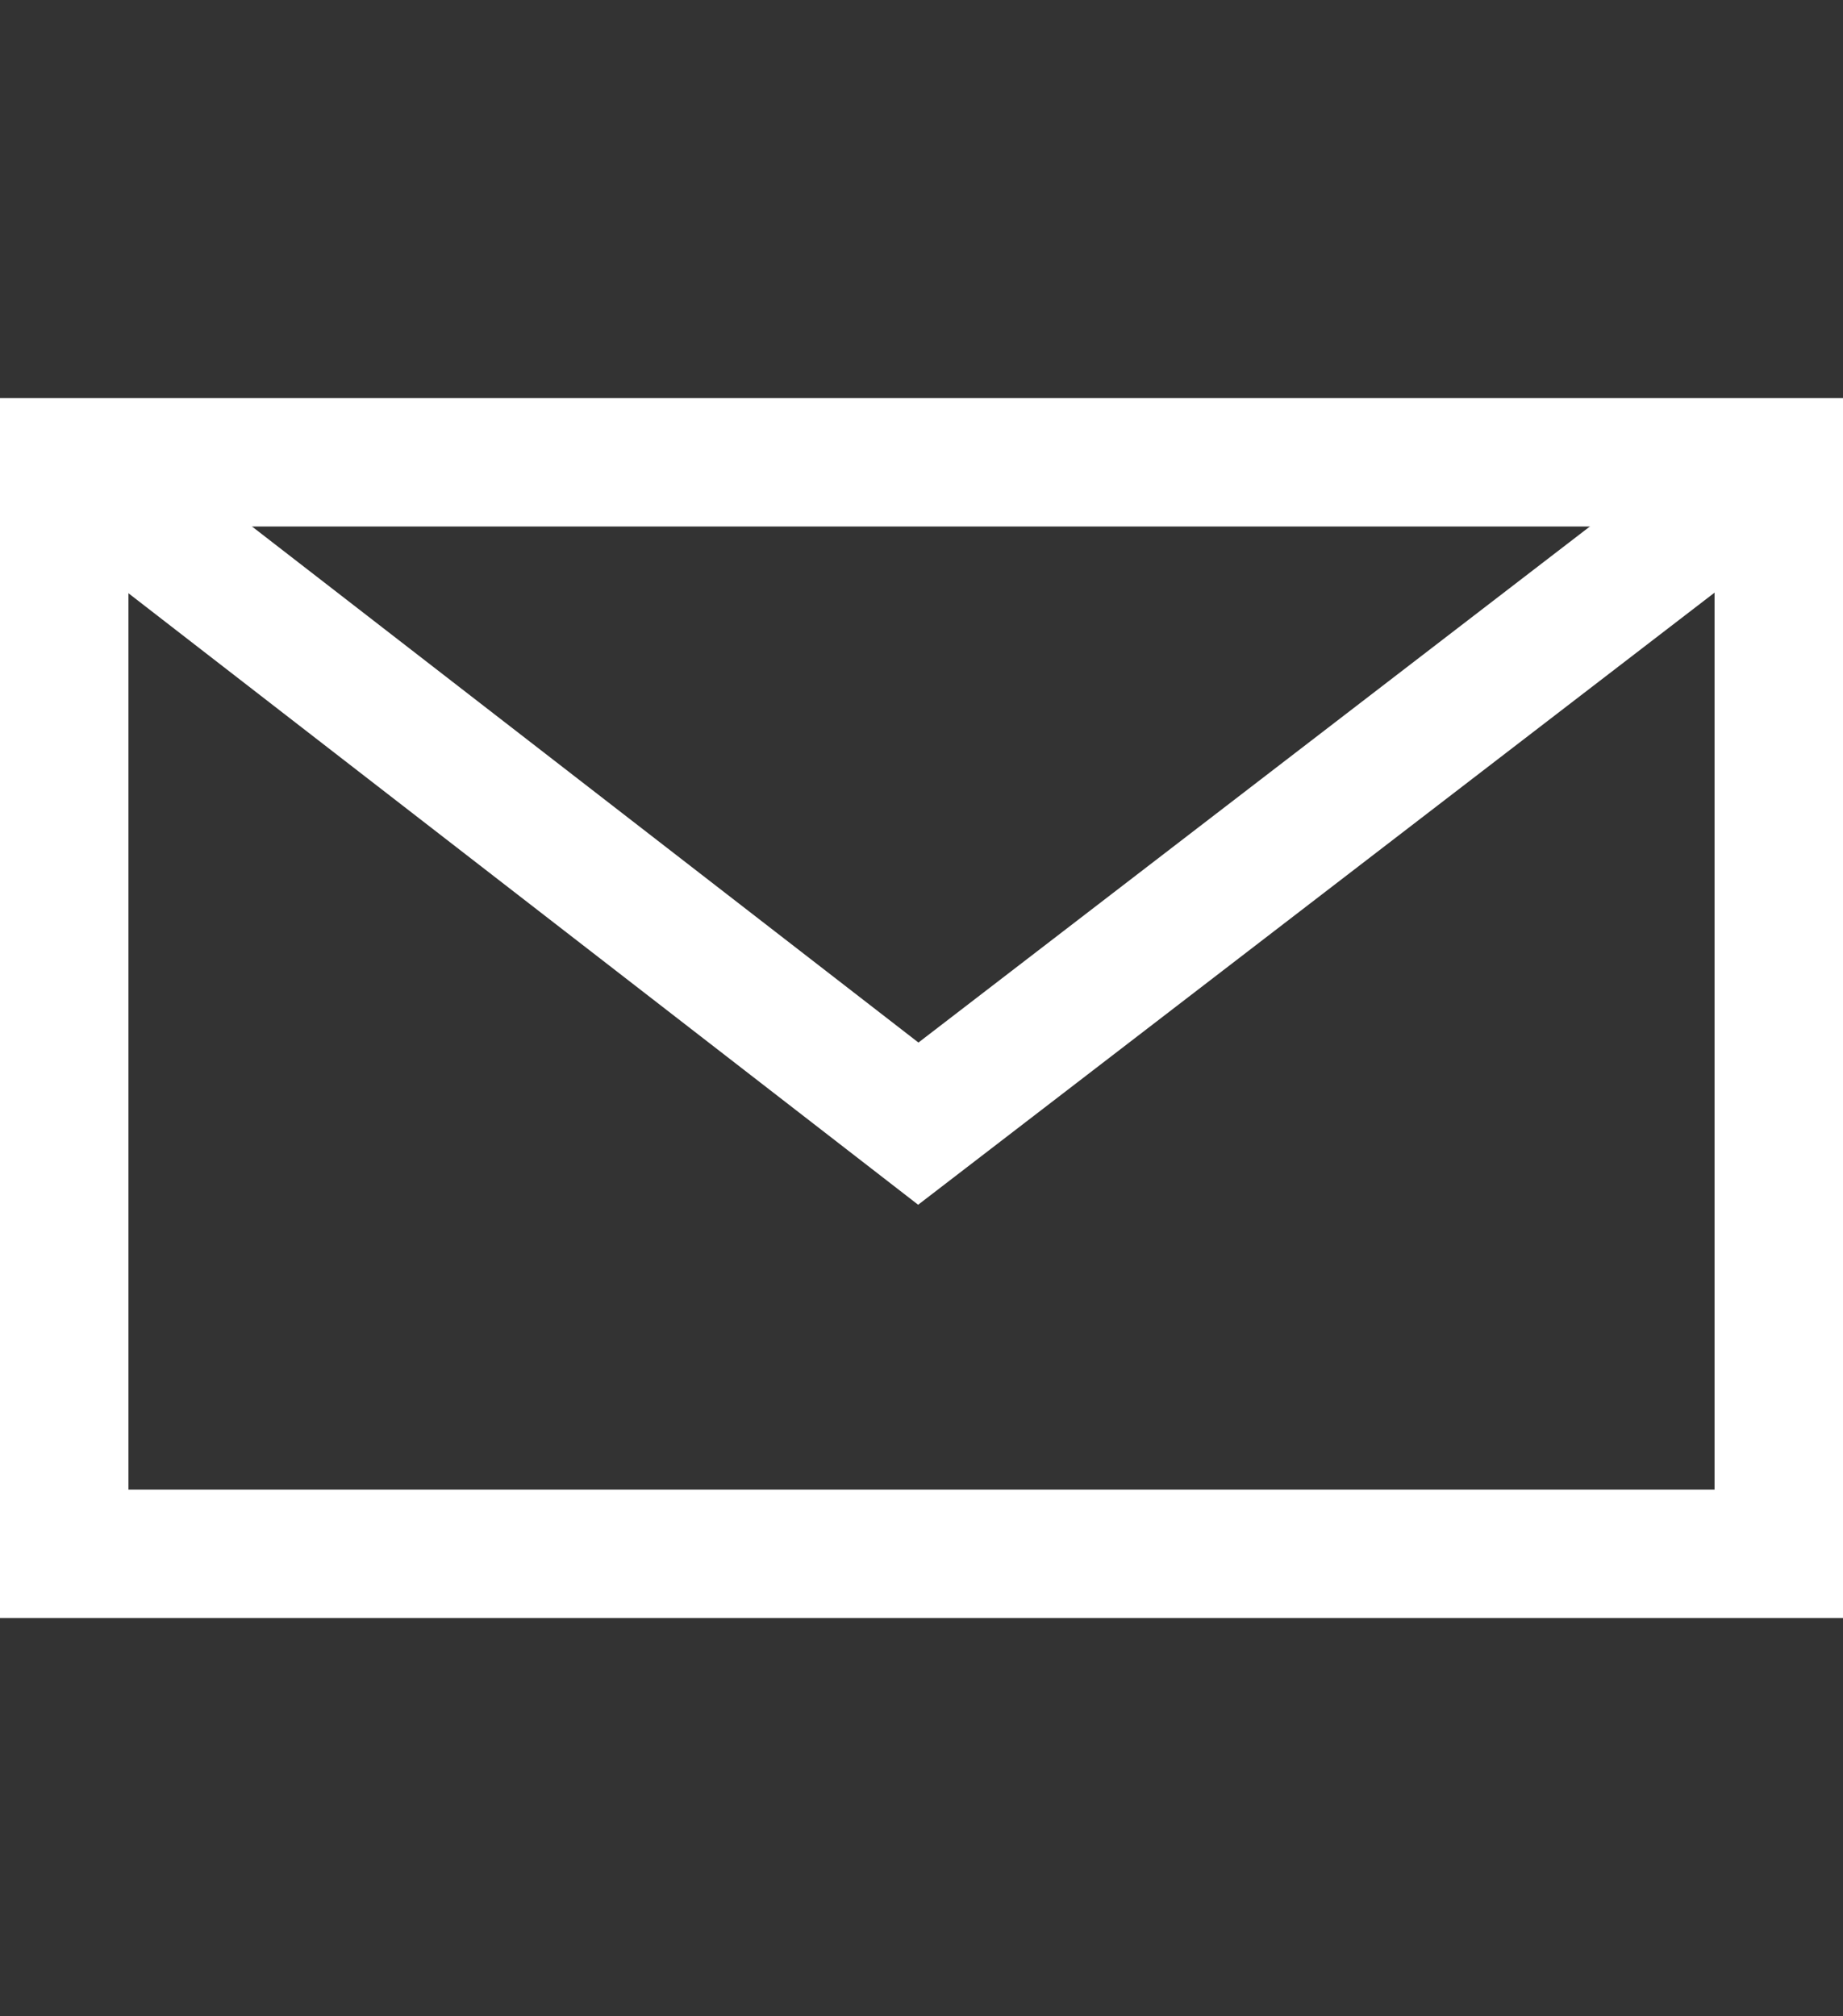 <?xml version="1.0" encoding="utf-8"?>
<!-- Generator: Adobe Illustrator 19.0.0, SVG Export Plug-In . SVG Version: 6.00 Build 0)  -->
<svg version="1.1" id="Layer_1" xmlns="http://www.w3.org/2000/svg" xmlns:xlink="http://www.w3.org/1999/xlink" x="0px" y="0px"
	 viewBox="0 0 28.7 31.4" style="enable-background:new 0 0 28.7 31.4;" xml:space="preserve">
<rect x="0" y="0" width="28.7" height="31.4" fill="#333333" stroke="none"/>
<style type="text/css">
	.st0{fill:none;stroke:#fff;stroke-width:2;stroke-miterlimit:10;}
</style>
<g>
	<rect x="1" y="7.2" class="st0" width="26.7" height="17"/>
	<polyline class="st0" points="1,7.2 14.3,17.5 27.7,7.2 	"/>
</g>
</svg>
